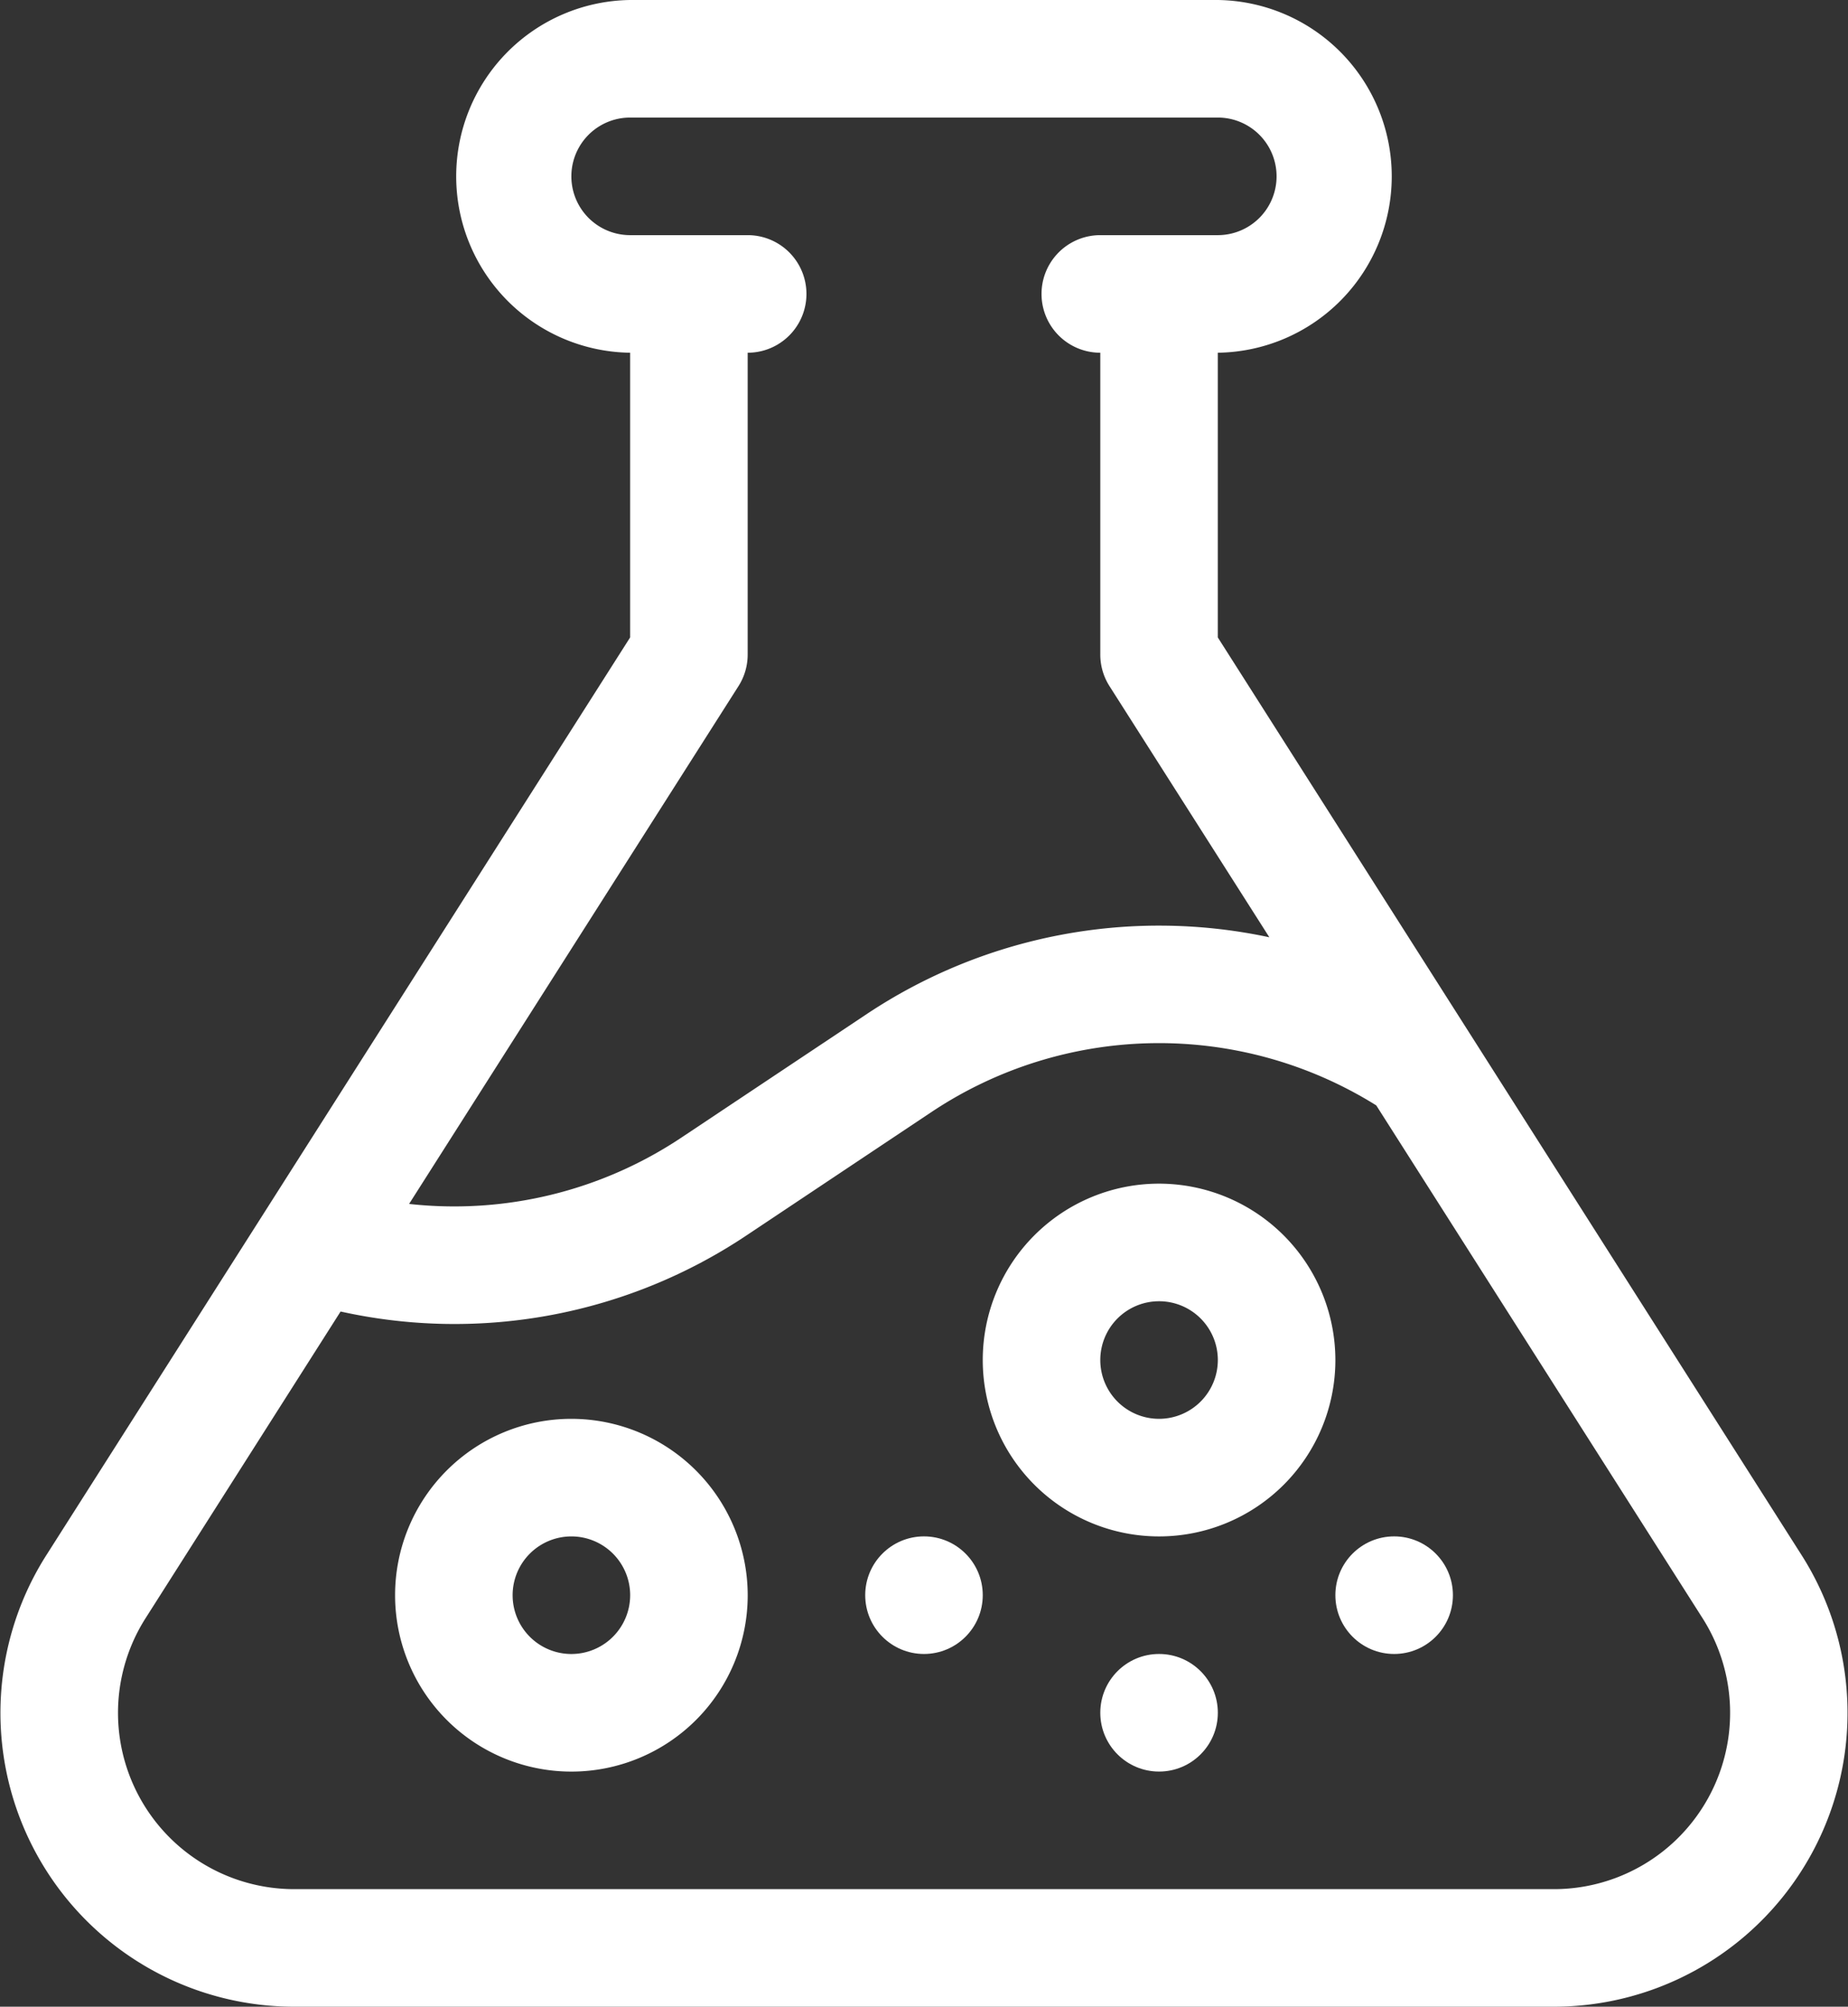 <svg id="testing" xmlns="http://www.w3.org/2000/svg" width="57.795" height="62.733" viewBox="0 0 57.795 62.733">
  <rect x="0" y="0" width="57.795" height="62.733" fill="#333333" stroke="none"/>
  <path id="Path_140" data-name="Path 140" d="M76.495,48.61,58.241,19.927v-8.9A5.514,5.514,0,0,0,58.241,0H39.862a5.514,5.514,0,0,0,0,11.027v8.9L21.609,48.61a9.185,9.185,0,0,0,7.753,14.123h39.38A9.185,9.185,0,0,0,76.495,48.61ZM43.251,21.449a1.838,1.838,0,0,0,.287-.987V11.027a1.838,1.838,0,0,0,0-3.676H39.862a1.838,1.838,0,0,1,0-3.676H58.241a1.838,1.838,0,0,1,0,3.676H54.566a1.838,1.838,0,0,0,0,3.676v9.435a1.837,1.837,0,0,0,.287.987l5,7.852a16.5,16.5,0,0,0-12.622,2.421L41.485,35.55a12.806,12.806,0,0,1-8.536,2.087ZM68.742,59.058H29.362a5.511,5.511,0,0,1-4.652-8.474L30.807,41a16.439,16.439,0,0,0,12.717-2.394l5.743-3.829a12.829,12.829,0,0,1,13.93-.22l10.2,16.024A5.511,5.511,0,0,1,68.742,59.058Z" transform="translate(-20.155)" fill="#fff"/>
  <path id="Path_141" data-name="Path 141" d="M126.514,362a5.514,5.514,0,1,0,5.514,5.514A5.52,5.52,0,0,0,126.514,362Zm0,7.352a1.838,1.838,0,1,1,1.838-1.838A1.84,1.84,0,0,1,126.514,369.352Z" transform="translate(-108.644 -317.645)" fill="#fff"/>
  <path id="Path_142" data-name="Path 142" d="M276.514,302a5.514,5.514,0,1,0,5.514,5.514A5.52,5.52,0,0,0,276.514,302Zm0,7.352a1.838,1.838,0,1,1,1.838-1.838A1.84,1.84,0,0,1,276.514,309.352Z" transform="translate(-240.265 -264.997)" fill="#fff"/>
  <circle id="Ellipse_21" data-name="Ellipse 21" cx="1.838" cy="1.838" r="1.838" transform="translate(27.059 48.03)" fill="#fff"/>
  <circle id="Ellipse_22" data-name="Ellipse 22" cx="1.838" cy="1.838" r="1.838" transform="translate(41.763 48.03)" fill="#fff"/>
  <circle id="Ellipse_23" data-name="Ellipse 23" cx="1.838" cy="1.838" r="1.838" transform="translate(34.411 51.706)" fill="#fff"/>
</svg>
